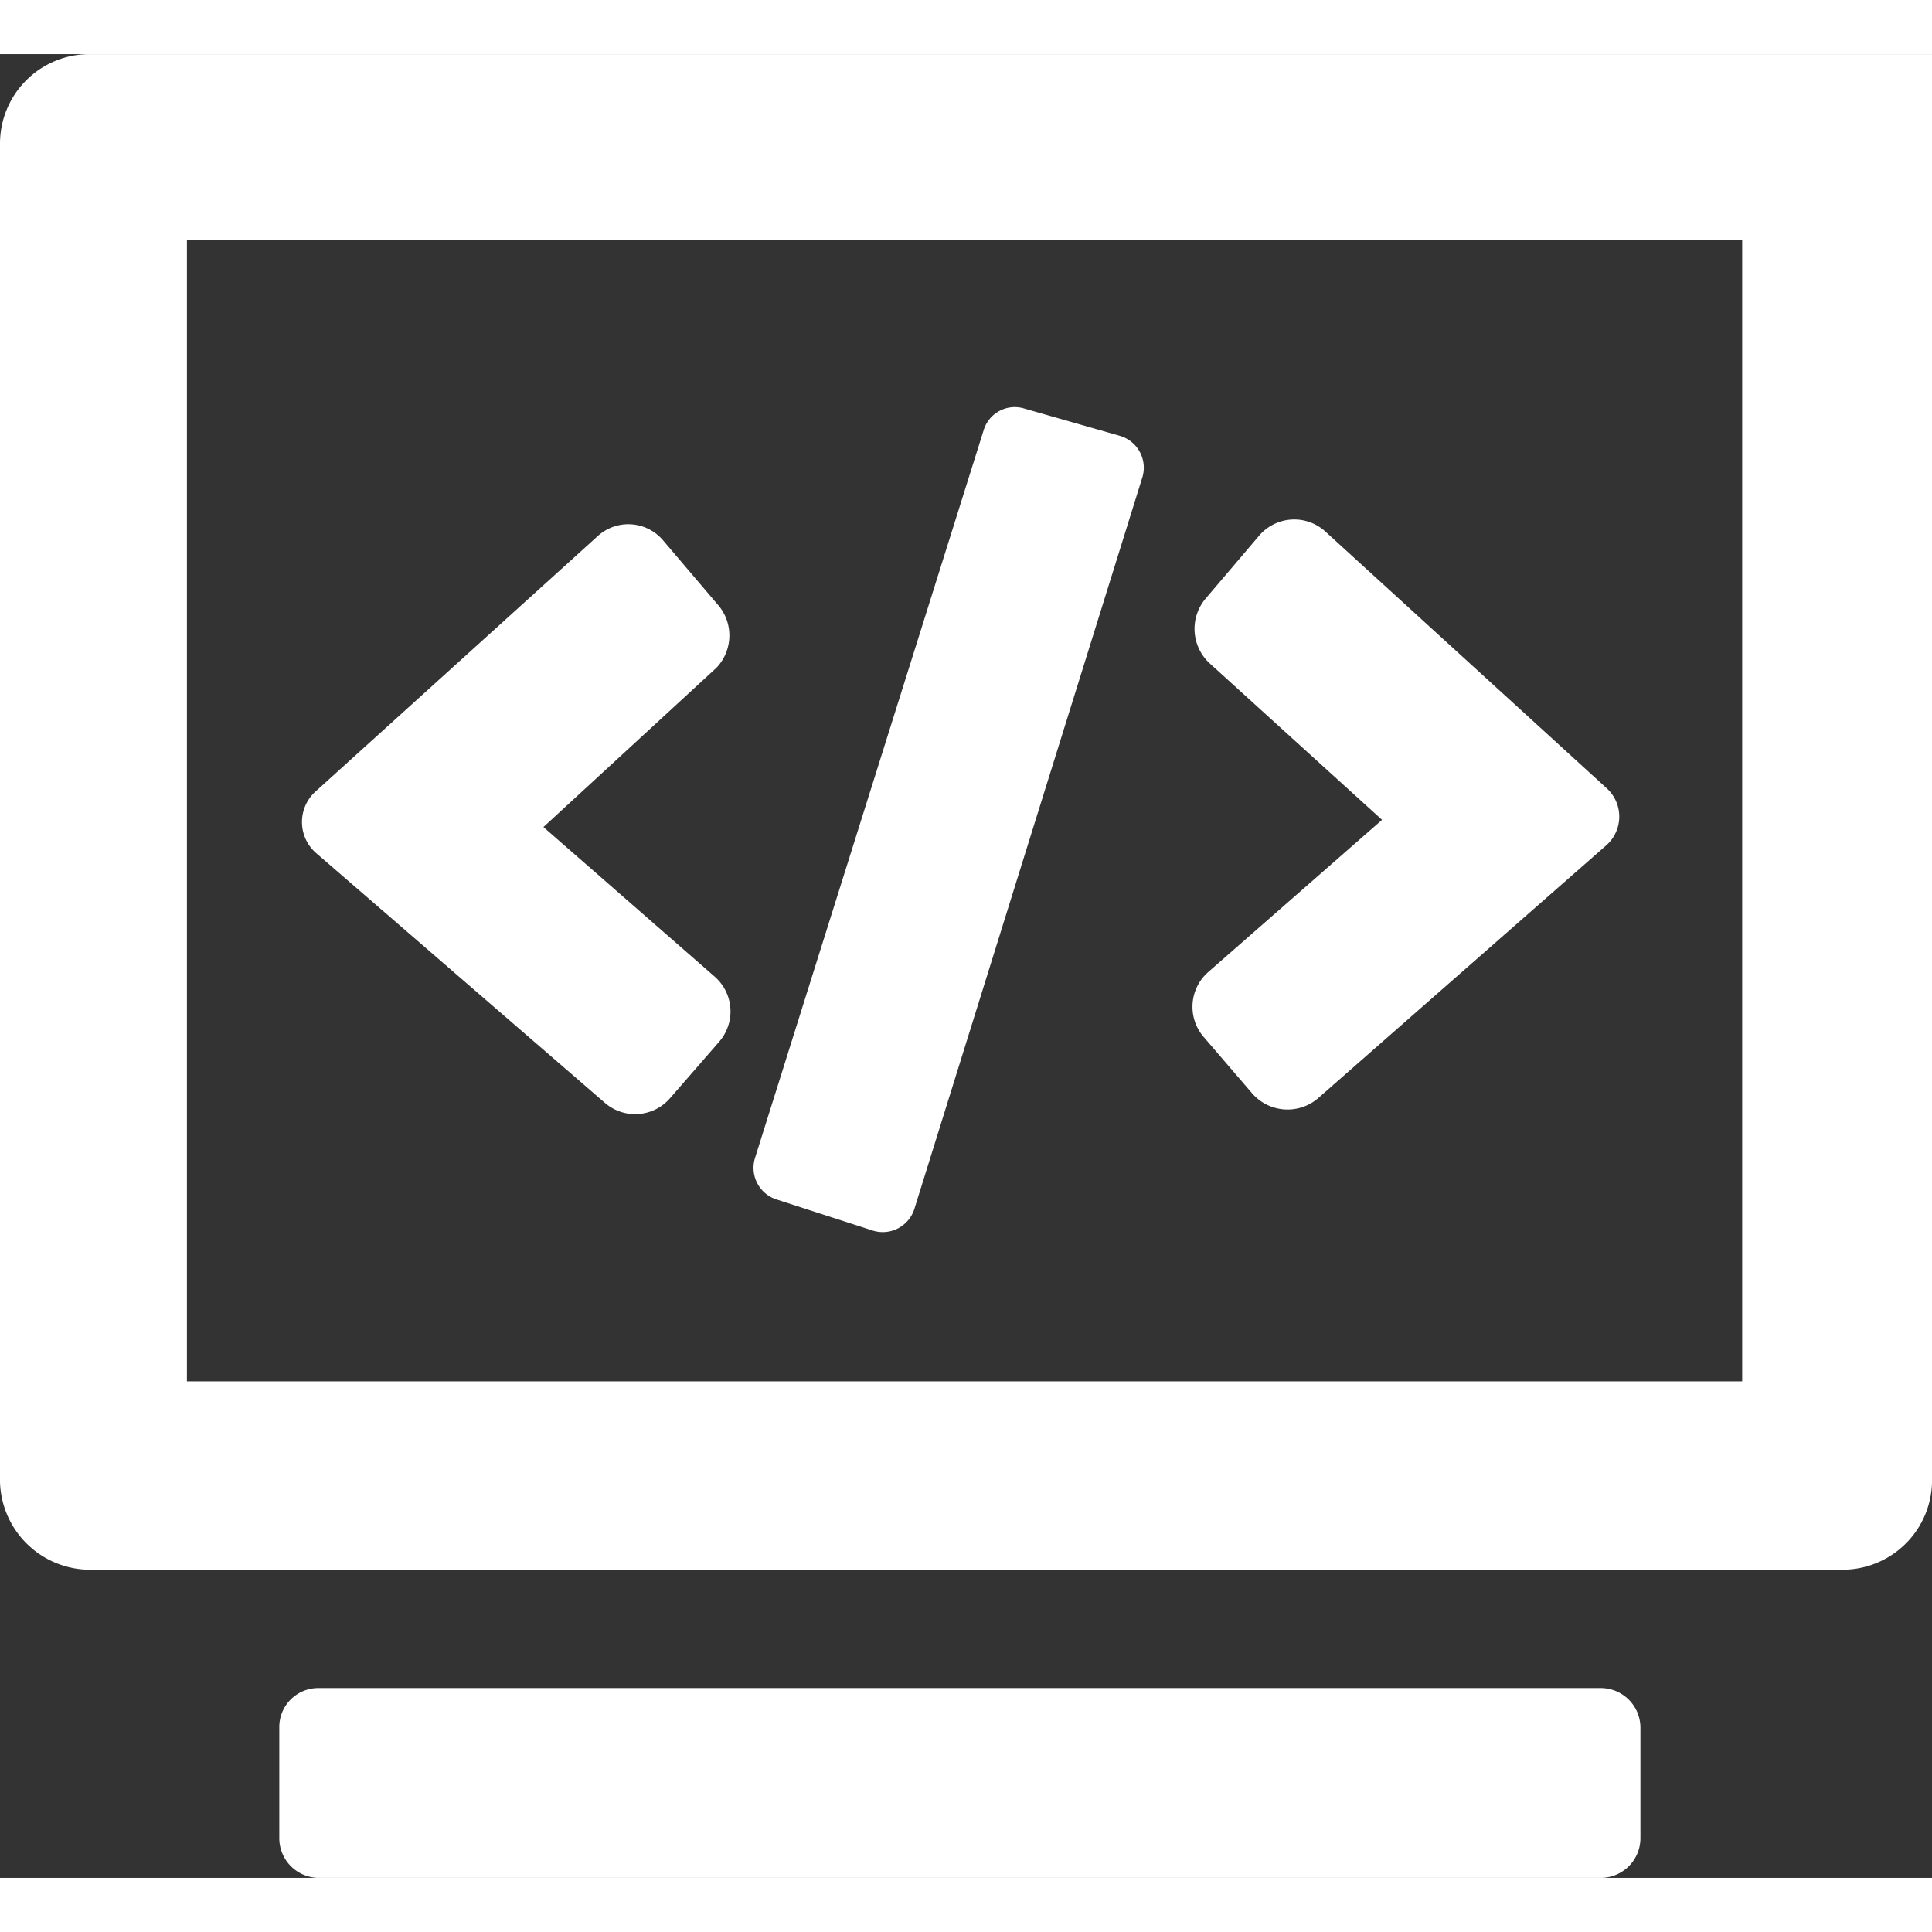 <svg xmlns="http://www.w3.org/2000/svg" width="30" height="30" viewBox="0 0 26.77 25.27"><rect x="0" y="0" width="26.77" height="25.27" fill="#333333" stroke="none"/><defs><style>.cls-1{fill:#fff;}.cls-2{fill:#fff;}</style></defs><title>资源 3</title><g id="图层_2" data-name="图层 2"><g id="图层_1-2" data-name="图层 1"><path class="cls-1" d="M22.73,23.19v1.53a.55.55,0,0,1-.55.55H4.41a.55.55,0,0,1-.54-.55V23.19a.54.54,0,0,1,.54-.55H22.18A.55.55,0,0,1,22.73,23.19ZM26.77,0V19.72A1.24,1.24,0,0,1,25.54,21H1.27A1.25,1.25,0,0,1,0,19.72V2.57H0V1.24A1.24,1.24,0,0,1,1.24,0ZM24.14,2.57H2.59V18.39H24.14ZM9.19,6.74l.74.87a.65.65,0,0,1,0,.89l-2.4,2.21,2.37,2.07a.64.64,0,0,1,.06.91l-.67.77a.64.64,0,0,1-.91.07L4.38,11.07a.57.57,0,0,1,0-.86l3.9-3.53A.63.63,0,0,1,9.19,6.74Zm9.18-.12,3.89,3.55a.53.53,0,0,1,0,.79l-4,3.51a.65.65,0,0,1-.91-.07l-.67-.78a.64.64,0,0,1,.06-.9l2.41-2.11L16.76,8.44a.65.65,0,0,1-.06-.89l.74-.87A.64.64,0,0,1,18.37,6.62Z"/><path class="cls-2" d="M14.19,4.91l1.33.38a.46.46,0,0,1,.31.57L12.67,16a.46.46,0,0,1-.58.3l-1.33-.43a.46.46,0,0,1-.3-.57L13.63,5.21A.45.45,0,0,1,14.19,4.91Z"/></g></g></svg>